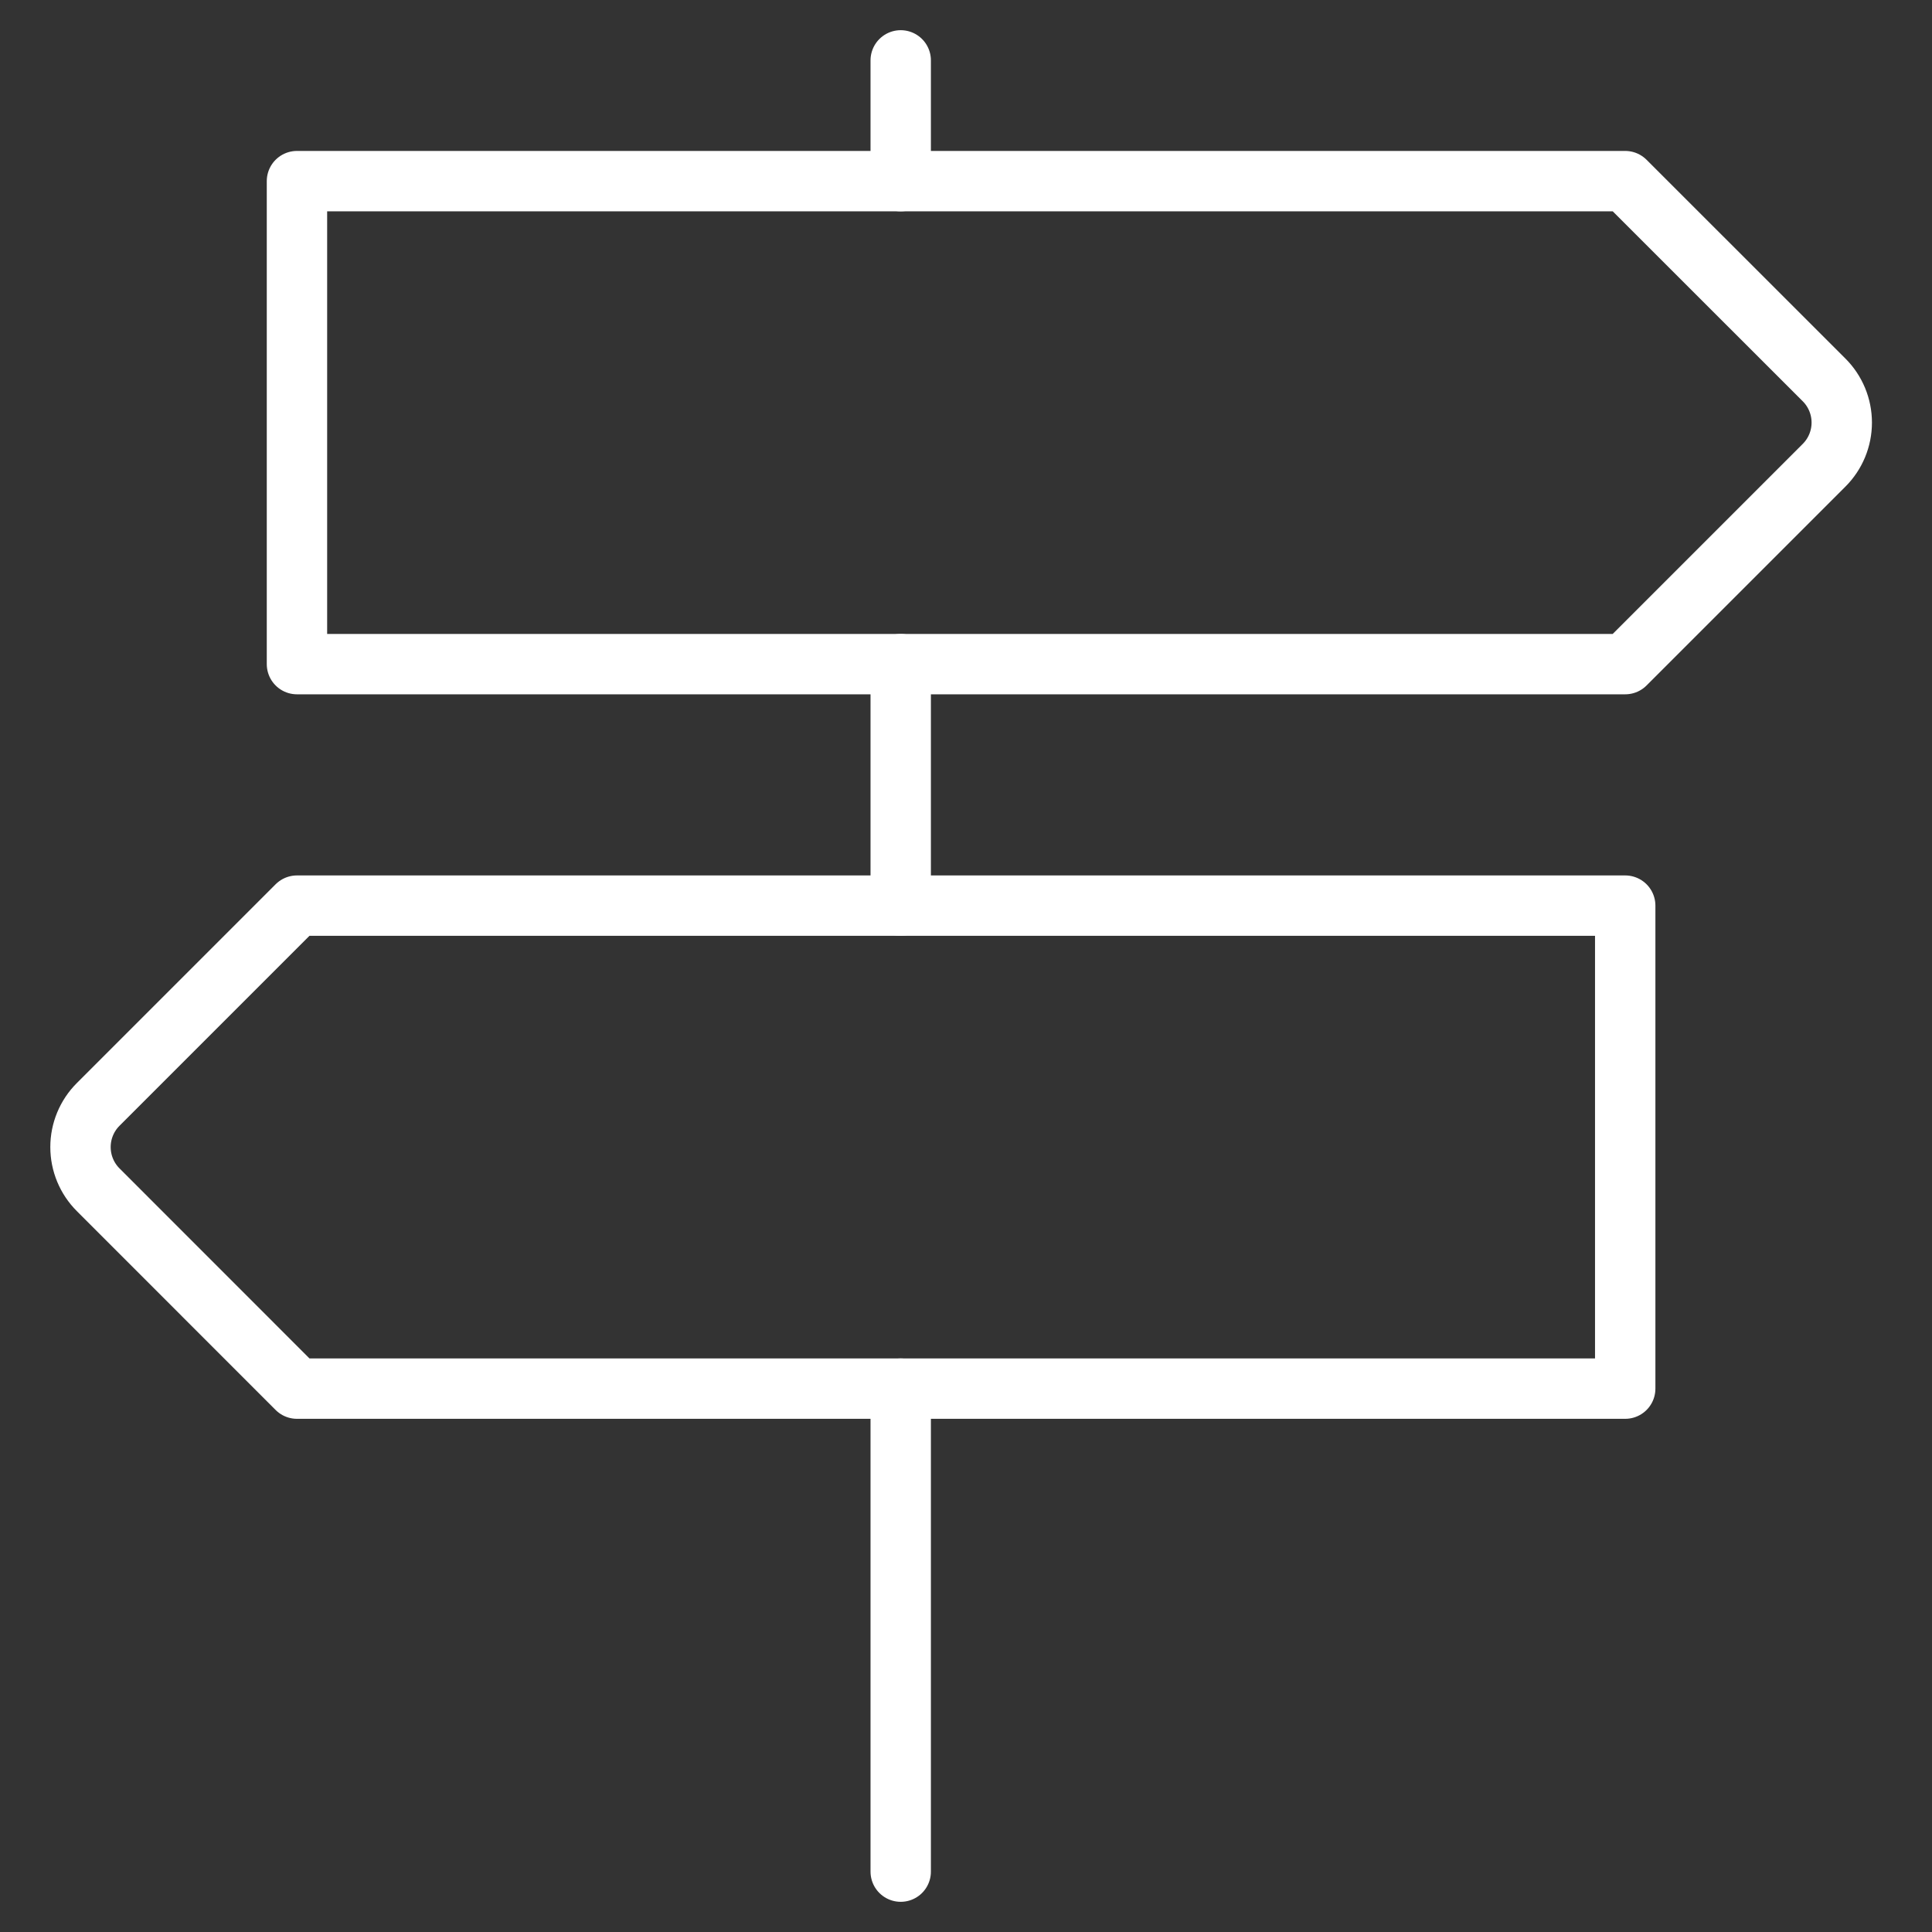 <svg height="48" viewBox="0 0 48 48" width="48" xmlns="http://www.w3.org/2000/svg"><rect x="0" y="0" width="48" height="48" fill="#333333" stroke="none"/><g style="fill:none;fill-rule:evenodd;stroke-linecap:round;stroke-linejoin:round;stroke:#fff;stroke-width:1.5"><path d="m22.378 1.5v3"/><path d="m22.378 16.5v6"/><path d="m22.378 34.5v12"/><path d="m40.378 16.5h-33v-12h33l4.94 4.938c.282.281.44.663.44 1.061s-.158.78-.44 1.061z"/><path d="m7.378 22.5h33v12h-33l-4.938-4.94c-.282-.281-.44-.663-.44-1.061s.158-.78.44-1.061z"/></g></svg>
